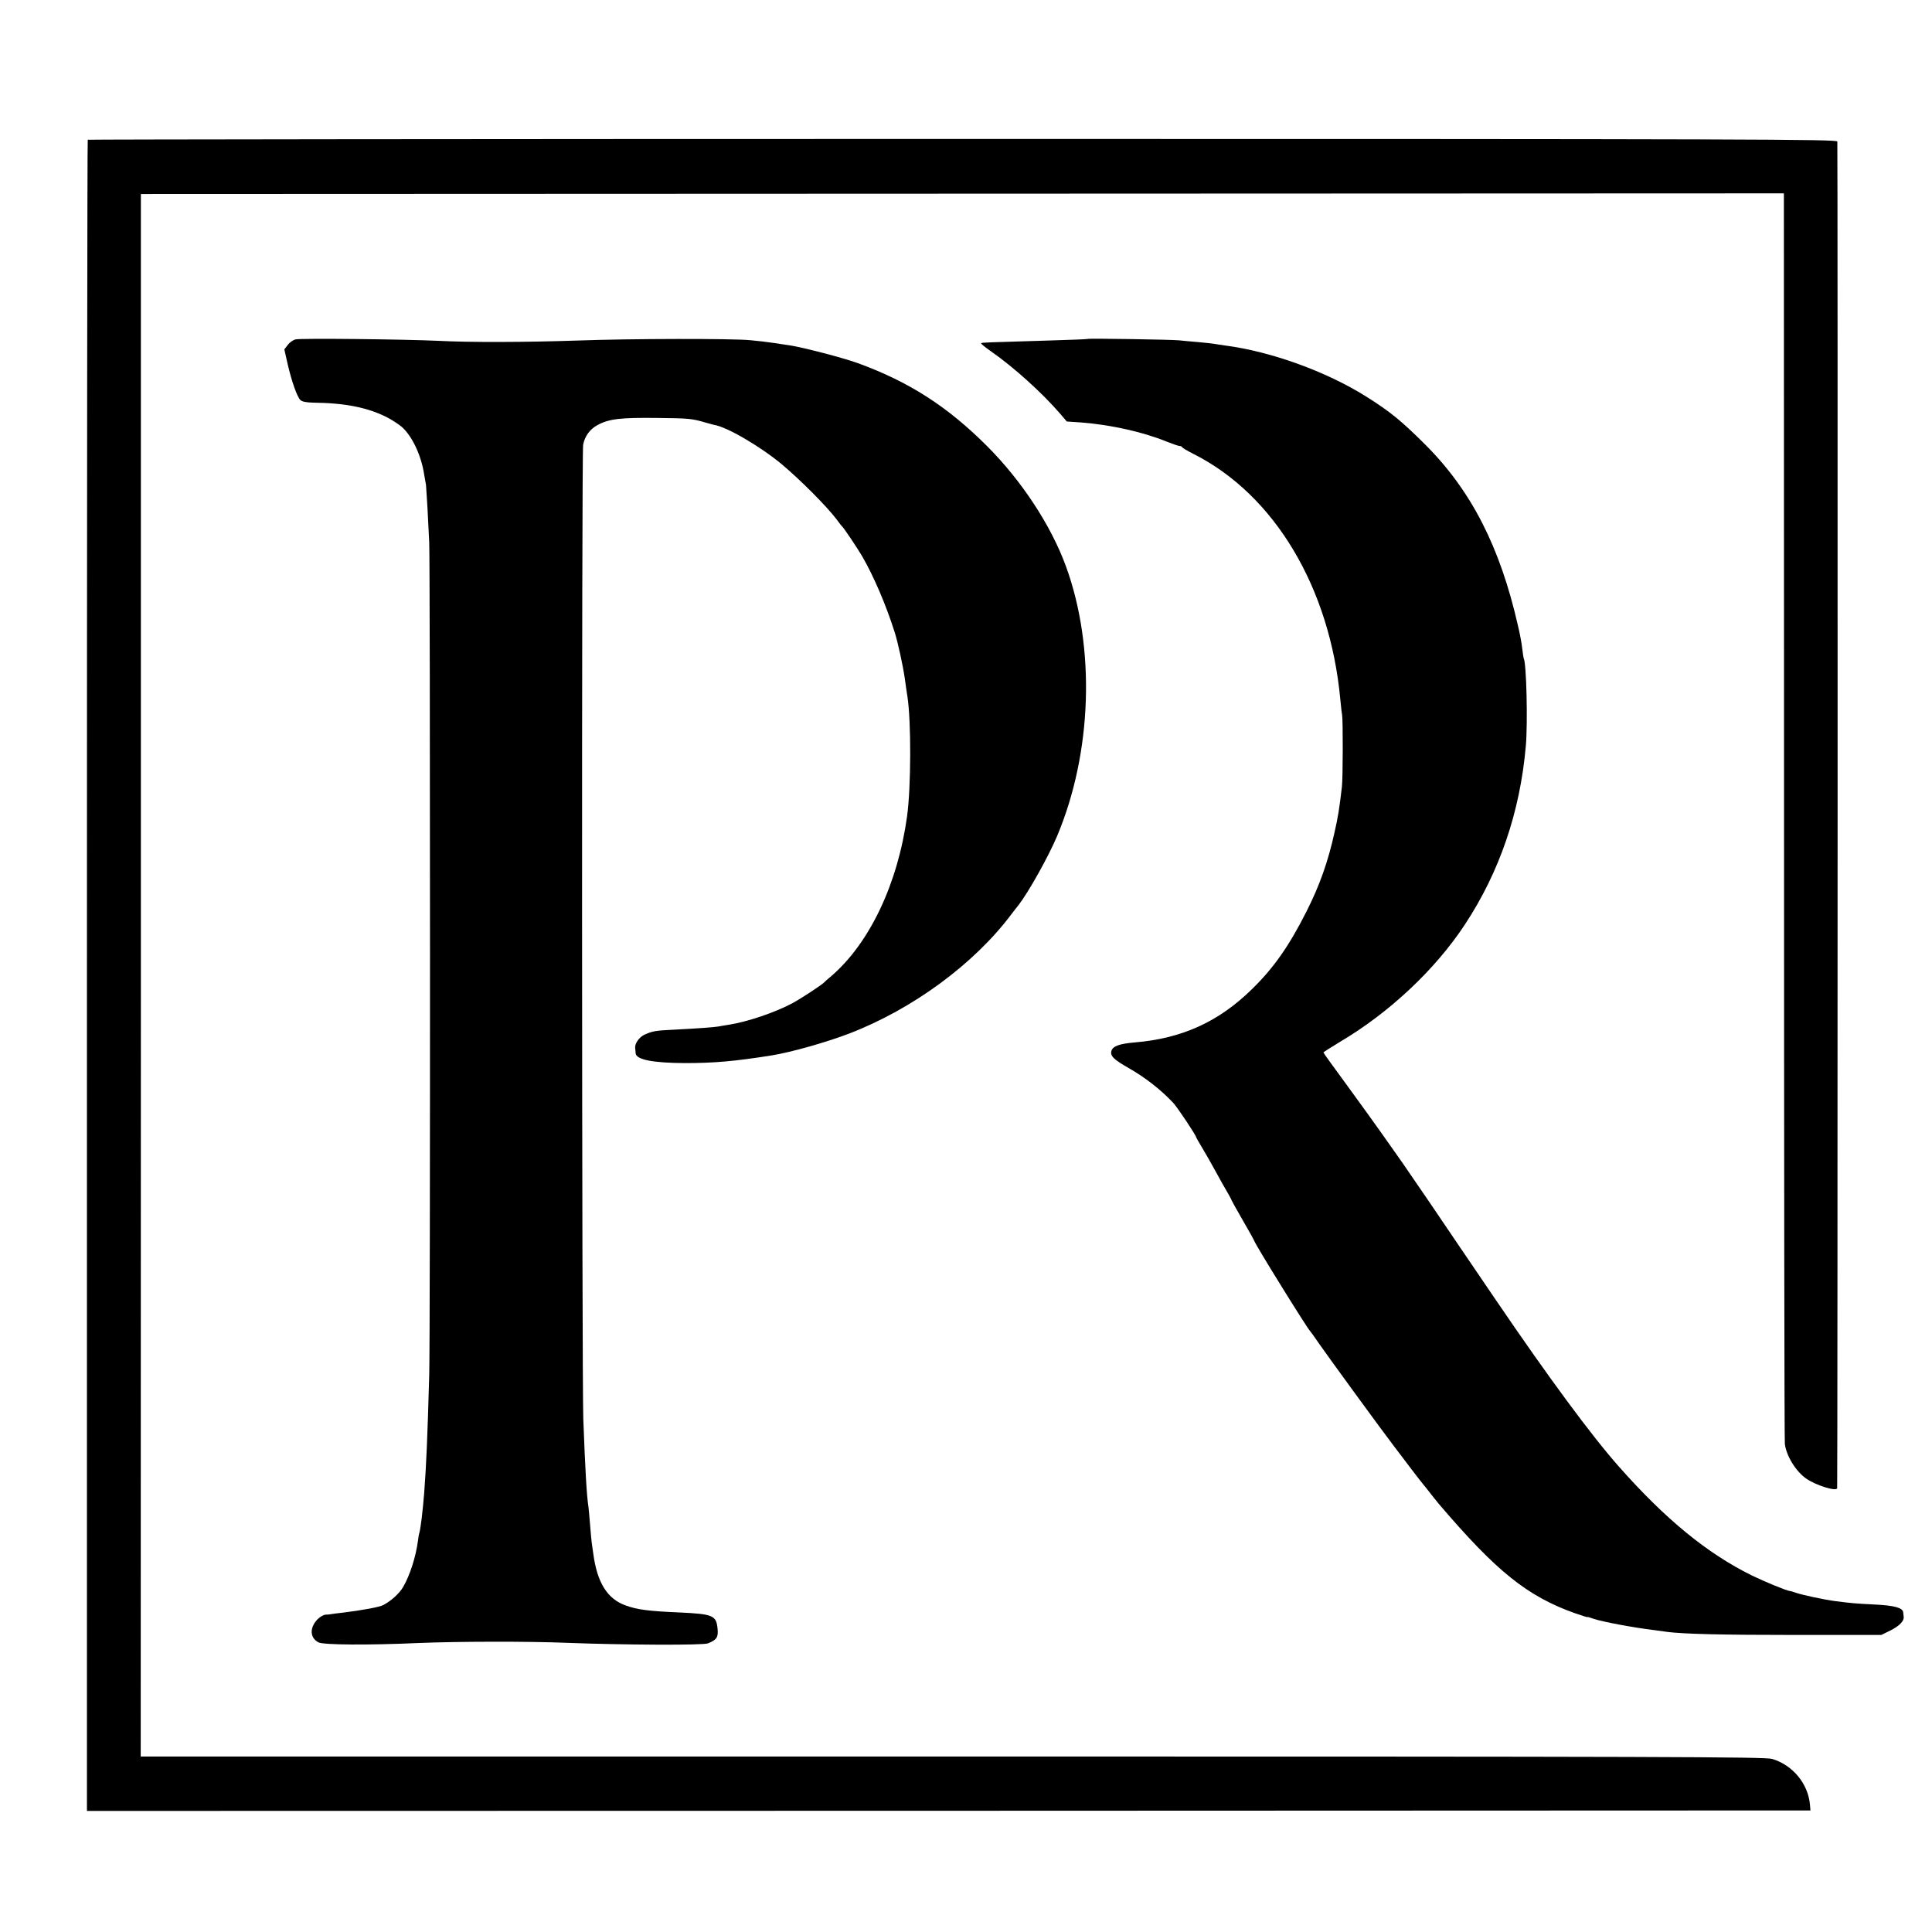 <?xml version="1.0" standalone="no"?>
<!DOCTYPE svg PUBLIC "-//W3C//DTD SVG 20010904//EN"
 "http://www.w3.org/TR/2001/REC-SVG-20010904/DTD/svg10.dtd">
<svg version="1.0" xmlns="http://www.w3.org/2000/svg"
 width="1200pt" height="1200pt" viewBox="0 0 1200 1200"
 preserveAspectRatio="xMidYMid meet">
<g transform="translate(0,1200) scale(0.1,-0.1)"
fill="#000000" stroke="none">
<path d="M545 11132 c-3 -3 -5 -2340 -5 -5193 l0 -5187 5353 1 5352 2 -3 35
c-11 131 -107 247 -235 285 -45 13 -656 15 -5092 15 l-5041 0 1 4853 0 4852
5103 2 5102 2 1 -3867 c0 -2127 2 -3882 5 -3900 9 -75 69 -172 133 -216 60
-42 189 -82 192 -59 3 22 4 8350 1 8364 -3 14 -483 16 -5433 16 -2986 0 -5431
-3 -5434 -5z"/>
<path d="M1836 9892 c-16 -4 -38 -19 -49 -35 l-21 -27 21 -93 c25 -107 58
-201 79 -222 11 -10 37 -15 82 -16 194 -2 335 -30 454 -90 31 -16 73 -43 93
-60 65 -57 122 -178 140 -299 4 -25 9 -53 11 -62 1 -10 5 -73 9 -140 3 -68 8
-166 11 -218 6 -131 7 -4916 0 -5170 -11 -392 -18 -555 -31 -729 -9 -115 -22
-221 -30 -251 -3 -8 -7 -31 -9 -50 -13 -99 -50 -215 -92 -287 -23 -40 -75 -87
-123 -112 -23 -13 -135 -33 -248 -47 -31 -3 -64 -8 -72 -9 -9 -2 -27 -4 -39
-4 -13 -1 -36 -14 -52 -31 -48 -52 -45 -113 8 -141 30 -16 308 -18 622 -4 242
10 686 11 925 1 339 -13 845 -16 873 -3 54 22 64 38 59 90 -8 84 -27 92 -242
102 -185 8 -257 17 -328 43 -114 40 -178 141 -202 322 -4 25 -8 56 -10 70 -2
14 -6 63 -10 110 -4 47 -8 96 -10 110 -11 70 -20 225 -32 545 -9 259 -11 6005
-1 6053 10 52 41 95 86 120 73 41 146 49 380 46 189 -2 211 -4 292 -28 25 -7
50 -14 55 -15 77 -11 285 -132 420 -244 119 -100 281 -263 343 -345 15 -21 29
-39 33 -42 10 -9 95 -135 124 -185 72 -124 149 -304 203 -475 19 -61 50 -202
62 -285 6 -44 13 -93 16 -110 24 -155 23 -563 -2 -745 -58 -421 -233 -788
-471 -993 -21 -17 -40 -34 -43 -38 -15 -16 -144 -101 -200 -131 -109 -58 -282
-116 -395 -133 -22 -4 -51 -8 -65 -11 -32 -5 -114 -11 -265 -19 -128 -6 -141
-9 -193 -32 -33 -16 -60 -55 -57 -83 1 -8 3 -23 3 -32 4 -40 106 -60 307 -61
180 0 308 11 540 48 122 20 337 81 481 136 394 152 774 432 1004 738 14 18 34
45 46 59 64 83 185 300 239 427 219 519 240 1172 56 1677 -93 255 -276 533
-491 748 -247 247 -485 399 -803 515 -92 33 -341 98 -422 110 -22 3 -67 10
-100 15 -33 5 -98 13 -145 17 -114 11 -742 10 -1070 -2 -319 -11 -674 -12
-865 -2 -214 10 -856 17 -889 9z"/>
<path d="M6758 9895 c-2 -2 -111 -6 -243 -10 -396 -12 -416 -12 -421 -17 -2
-3 24 -24 58 -48 143 -99 320 -259 434 -391 l40 -47 89 -6 c183 -14 384 -59
529 -118 38 -15 75 -28 82 -28 7 0 14 -3 16 -7 2 -5 34 -24 72 -43 503 -254
847 -831 911 -1525 4 -38 8 -81 11 -95 6 -34 5 -395 -1 -445 -16 -138 -24
-188 -46 -285 -40 -181 -92 -329 -174 -491 -108 -214 -203 -350 -337 -481
-208 -205 -438 -309 -733 -333 -92 -8 -134 -23 -142 -53 -8 -31 14 -53 111
-108 101 -58 197 -133 273 -214 27 -29 143 -203 143 -215 0 -1 17 -32 38 -66
21 -35 58 -100 82 -144 24 -44 56 -102 72 -128 15 -26 28 -50 28 -53 0 -2 32
-59 70 -125 39 -67 70 -123 70 -125 0 -14 330 -546 349 -564 3 -3 26 -34 50
-70 51 -74 401 -554 471 -645 25 -33 75 -98 110 -145 36 -47 67 -87 70 -90 3
-3 21 -25 40 -50 19 -25 45 -56 56 -70 358 -420 549 -574 846 -680 43 -15 78
-26 78 -24 0 2 17 -3 39 -11 53 -18 250 -55 376 -70 28 -4 64 -8 80 -11 102
-13 333 -19 800 -19 l530 0 57 28 c54 27 86 59 82 85 -1 6 -2 19 -3 27 -2 29
-55 43 -176 49 -120 6 -143 8 -245 21 -64 8 -216 40 -251 54 -13 5 -28 9 -32
9 -19 1 -159 59 -237 97 -277 137 -535 348 -825 676 -170 192 -438 555 -767
1039 -207 305 -291 427 -404 595 -64 94 -141 206 -172 251 -31 44 -88 125
-127 180 -38 54 -136 190 -217 301 -81 110 -148 203 -148 206 0 2 47 32 103
66 305 180 591 448 776 729 214 325 342 697 378 1107 13 144 4 518 -13 546 -1
3 -6 30 -9 60 -3 30 -15 95 -27 144 -111 489 -291 840 -577 1125 -150 149
-216 203 -367 298 -249 156 -591 279 -874 316 -25 3 -54 8 -65 10 -11 2 -56 7
-100 11 -44 3 -98 9 -120 11 -41 5 -563 13 -567 9z"/>
</g>
</svg>
